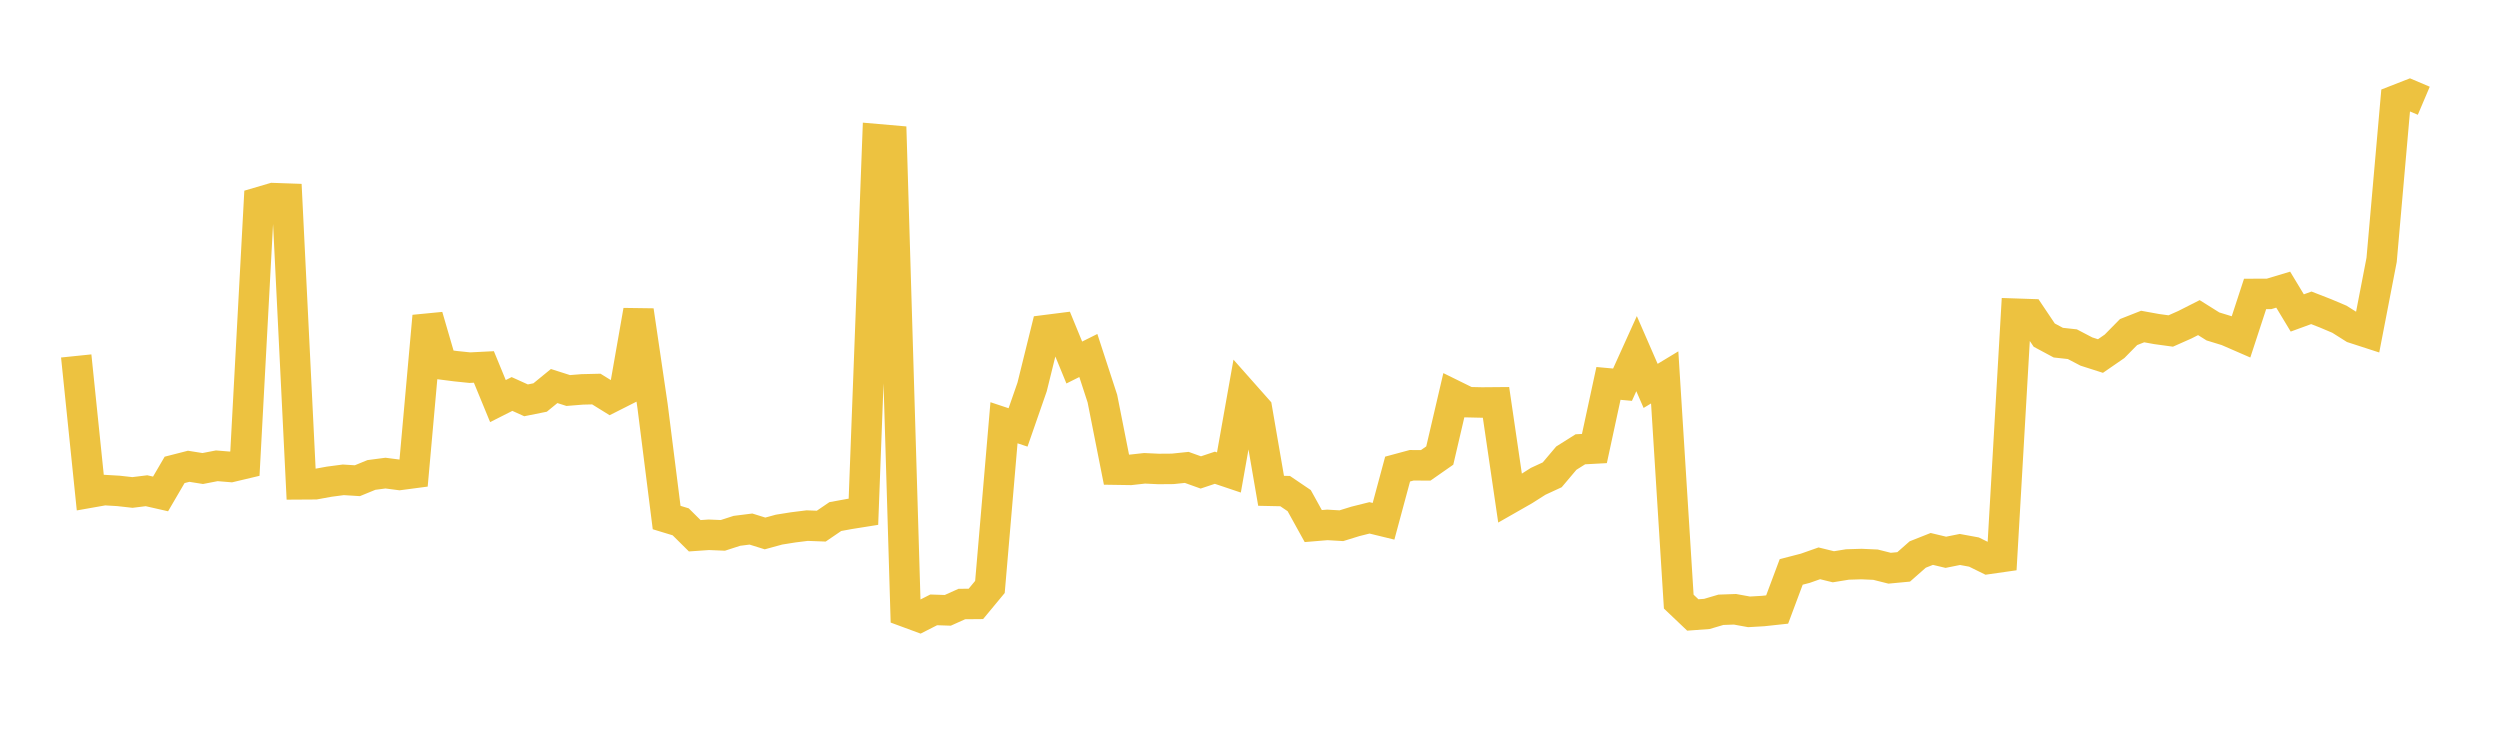 <svg width="164" height="48" xmlns="http://www.w3.org/2000/svg" xmlns:xlink="http://www.w3.org/1999/xlink"><path fill="none" stroke="rgb(237,194,64)" stroke-width="2" d="M5,23.35L5.922,32.312L6.844,32.149L7.766,32.203L8.689,32.306L9.611,32.192L10.533,32.402L11.455,30.824L12.377,30.588L13.299,30.735L14.222,30.556L15.144,30.632L16.066,30.413L16.988,13.268L17.91,12.997L18.832,13.029L19.754,31.772L20.677,31.766L21.599,31.598L22.521,31.477L23.443,31.534L24.365,31.157L25.287,31.036L26.21,31.156L27.132,31.034L28.054,20.74L28.976,23.905L29.898,24.023L30.82,24.118L31.743,24.072L32.665,26.311L33.587,25.845L34.509,26.262L35.431,26.077L36.353,25.324L37.275,25.618L38.198,25.544L39.12,25.522L40.042,26.093L40.964,25.627L41.886,20.371L42.808,26.636L43.731,33.951L44.653,34.232L45.575,35.146L46.497,35.082L47.419,35.12L48.341,34.822L49.263,34.706L50.186,34.994L51.108,34.742L52.03,34.595L52.952,34.48L53.874,34.515L54.796,33.887L55.719,33.718L56.641,33.571L57.563,9.133L58.485,9.213L59.407,40.136L60.329,40.476L61.251,40.007L62.174,40.038L63.096,39.624L64.018,39.616L64.94,38.503L65.862,27.733L66.784,28.039L67.707,25.384L68.629,21.653L69.551,21.536L70.473,23.781L71.395,23.321L72.317,26.149L73.24,30.809L74.162,30.823L75.084,30.721L76.006,30.764L76.928,30.757L77.85,30.661L78.772,30.992L79.695,30.684L80.617,30.994L81.539,25.803L82.461,26.843L83.383,32.197L84.305,32.216L85.228,32.842L86.15,34.51L87.072,34.433L87.994,34.487L88.916,34.202L89.838,33.971L90.76,34.196L91.683,30.771L92.605,30.522L93.527,30.527L94.449,29.883L95.371,25.929L96.293,26.383L97.216,26.404L98.138,26.396L99.06,32.686L99.982,32.16L100.904,31.574L101.826,31.148L102.749,30.055L103.671,29.474L104.593,29.424L105.515,25.152L106.437,25.236L107.359,23.199L108.281,25.315L109.204,24.757L110.126,39.465L111.048,40.342L111.97,40.274L112.892,40.002L113.814,39.969L114.737,40.137L115.659,40.084L116.581,39.984L117.503,37.518L118.425,37.279L119.347,36.954L120.269,37.18L121.192,37.03L122.114,37.002L123.036,37.043L123.958,37.275L124.88,37.188L125.802,36.376L126.725,36.01L127.647,36.23L128.569,36.045L129.491,36.214L130.413,36.668L131.335,36.536L132.257,20.58L133.18,20.611L134.102,21.984L135.024,22.478L135.946,22.579L136.868,23.061L137.79,23.356L138.713,22.719L139.635,21.783L140.557,21.42L141.479,21.587L142.401,21.713L143.323,21.304L144.246,20.836L145.168,21.414L146.09,21.697L147.012,22.098L147.934,19.282L148.856,19.278L149.778,19.001L150.701,20.53L151.623,20.193L152.545,20.552L153.467,20.942L154.389,21.524L155.311,21.823L156.234,17.049L157.156,6.578L158.078,6.218L159,6.61"></path></svg>